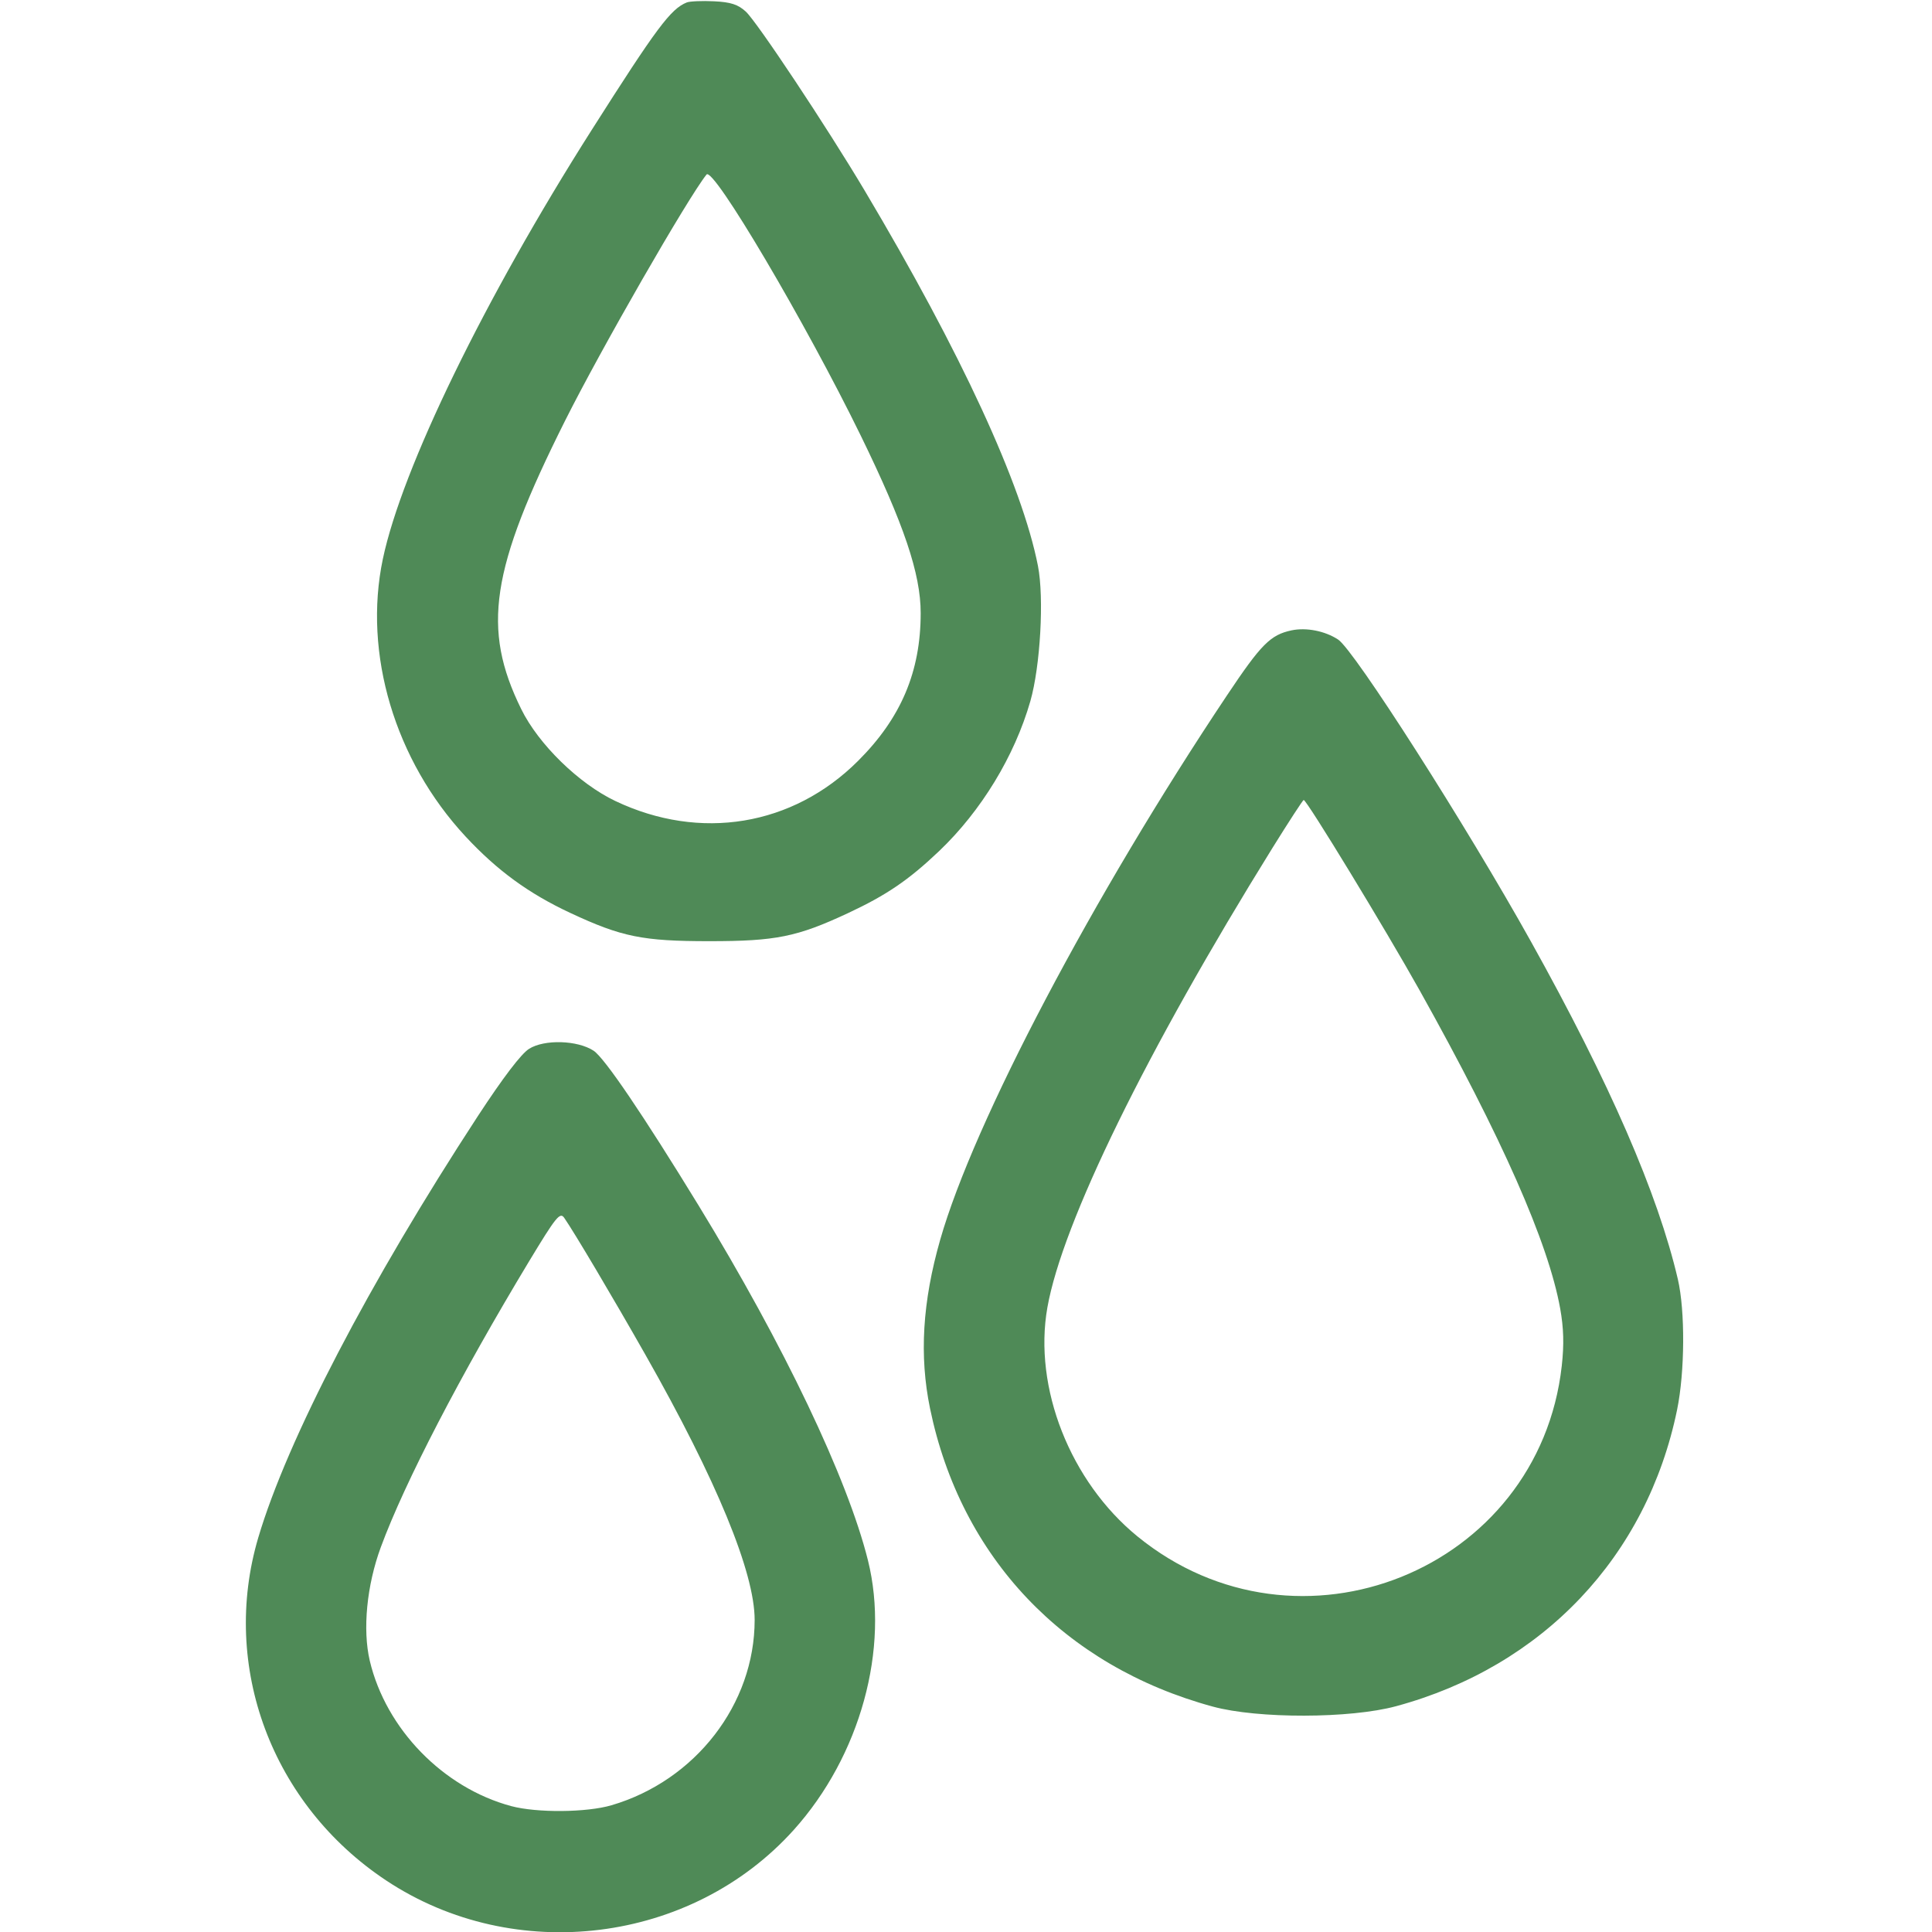 <?xml version="1.0" encoding="UTF-8"?> <svg xmlns="http://www.w3.org/2000/svg" width="33" height="33" viewBox="0 0 33 33" fill="none"><g clip-path="url(#clip0_178_5931)"><path fill-rule="evenodd" clip-rule="evenodd" d="M11.73 0.042C11.456 0.152 11.216 0.474 10.104 2.224C8.277 5.099 6.865 8.001 6.539 9.549C6.2 11.165 6.743 12.986 7.953 14.289C8.494 14.87 9.029 15.261 9.742 15.594C10.62 16.004 10.977 16.076 12.117 16.076C13.253 16.076 13.614 16.003 14.48 15.599C15.142 15.29 15.519 15.033 16.04 14.538C16.759 13.853 17.329 12.917 17.599 11.977C17.77 11.379 17.836 10.211 17.729 9.666C17.456 8.276 16.413 6.018 14.769 3.255C14.122 2.168 12.93 0.373 12.738 0.197C12.605 0.076 12.482 0.036 12.197 0.022C11.993 0.012 11.783 0.021 11.73 0.042ZM12.068 2.981C11.746 3.385 10.264 5.964 9.649 7.192C8.379 9.728 8.226 10.737 8.903 12.112C9.198 12.713 9.889 13.387 10.511 13.682C11.961 14.371 13.541 14.11 14.656 12.997C15.39 12.265 15.726 11.473 15.726 10.472C15.726 9.8 15.44 8.953 14.704 7.444C13.758 5.507 12.182 2.838 12.068 2.981ZM22.06 10.767C21.7 10.844 21.542 11.002 20.958 11.877C18.666 15.309 16.634 19.166 16.06 21.173C15.756 22.235 15.7 23.158 15.886 24.059C16.411 26.601 18.173 28.459 20.716 29.15C21.484 29.359 23.064 29.356 23.847 29.143C26.351 28.465 28.13 26.588 28.646 24.08C28.779 23.432 28.785 22.392 28.659 21.85C28.318 20.389 27.493 18.493 26.149 16.081C25.044 14.098 23.132 11.105 22.856 10.924C22.632 10.777 22.312 10.714 22.06 10.767ZM21.733 14.486C19.583 17.95 18.146 20.885 17.89 22.333C17.648 23.701 18.28 25.306 19.43 26.244C22.171 28.478 26.285 26.824 26.676 23.331C26.717 22.963 26.709 22.685 26.649 22.35C26.446 21.224 25.653 19.43 24.25 16.919C23.664 15.871 22.32 13.664 22.268 13.664C22.255 13.664 22.014 14.034 21.733 14.486ZM9.038 17.914C8.901 18 8.592 18.407 8.162 19.064C6.302 21.913 4.906 24.592 4.411 26.265C3.761 28.463 4.642 30.824 6.598 32.121C8.79 33.574 11.811 33.199 13.558 31.256C14.695 29.992 15.2 28.155 14.825 26.651C14.476 25.252 13.389 22.973 11.934 20.593C10.986 19.044 10.327 18.071 10.139 17.947C9.864 17.767 9.3 17.75 9.038 17.914ZM9.039 21.541C7.863 23.49 6.912 25.322 6.505 26.426C6.264 27.079 6.191 27.834 6.316 28.367C6.592 29.533 7.57 30.538 8.733 30.85C9.172 30.967 10.019 30.96 10.445 30.835C11.881 30.413 12.89 29.106 12.89 27.67C12.89 26.86 12.24 25.282 11.024 23.14C10.454 22.136 9.807 21.046 9.636 20.8C9.565 20.699 9.496 20.785 9.039 21.541Z" fill="#4F8A57"></path></g><defs><clipPath id="clip0_178_5931"><rect width="33" height="33" fill="white"></rect></clipPath></defs></svg> 